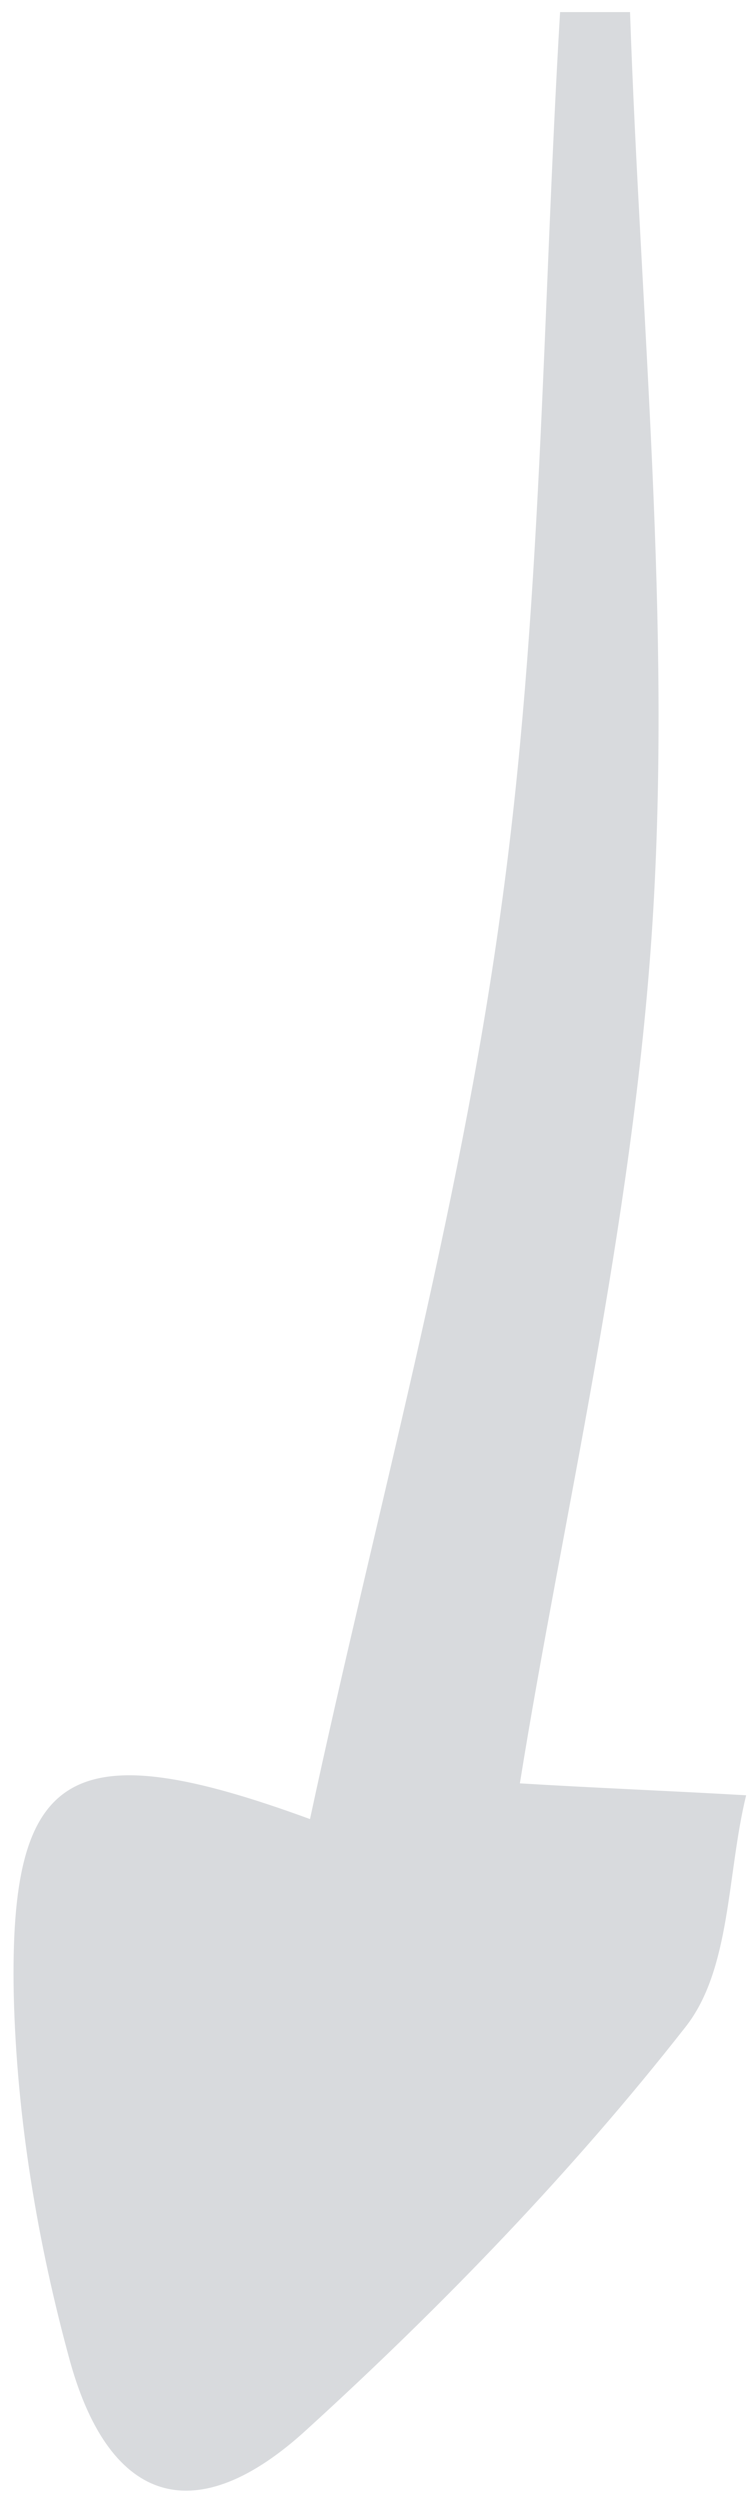<svg width="29" height="96" viewBox="0 0 29 96" fill="none" xmlns="http://www.w3.org/2000/svg">
<path d="M11.907 69.854C2.701 66.482 0.356 67.911 0.528 76.599C0.642 81.343 1.443 86.144 2.701 90.717C4.244 96.204 7.561 97.176 11.792 93.289C16.996 88.545 21.97 83.401 26.316 77.856C28.089 75.627 27.917 71.969 28.66 68.94C25.687 68.768 22.771 68.654 19.969 68.482C21.57 58.48 24.315 47.048 25.058 35.502C25.801 23.899 24.601 12.182 24.2 0.464C23.285 0.464 22.371 0.464 21.513 0.464C20.827 12.01 20.827 23.613 19.226 35.045C17.625 46.705 14.422 58.137 11.907 69.854Z" fill="#D8DADD"/>
</svg>
